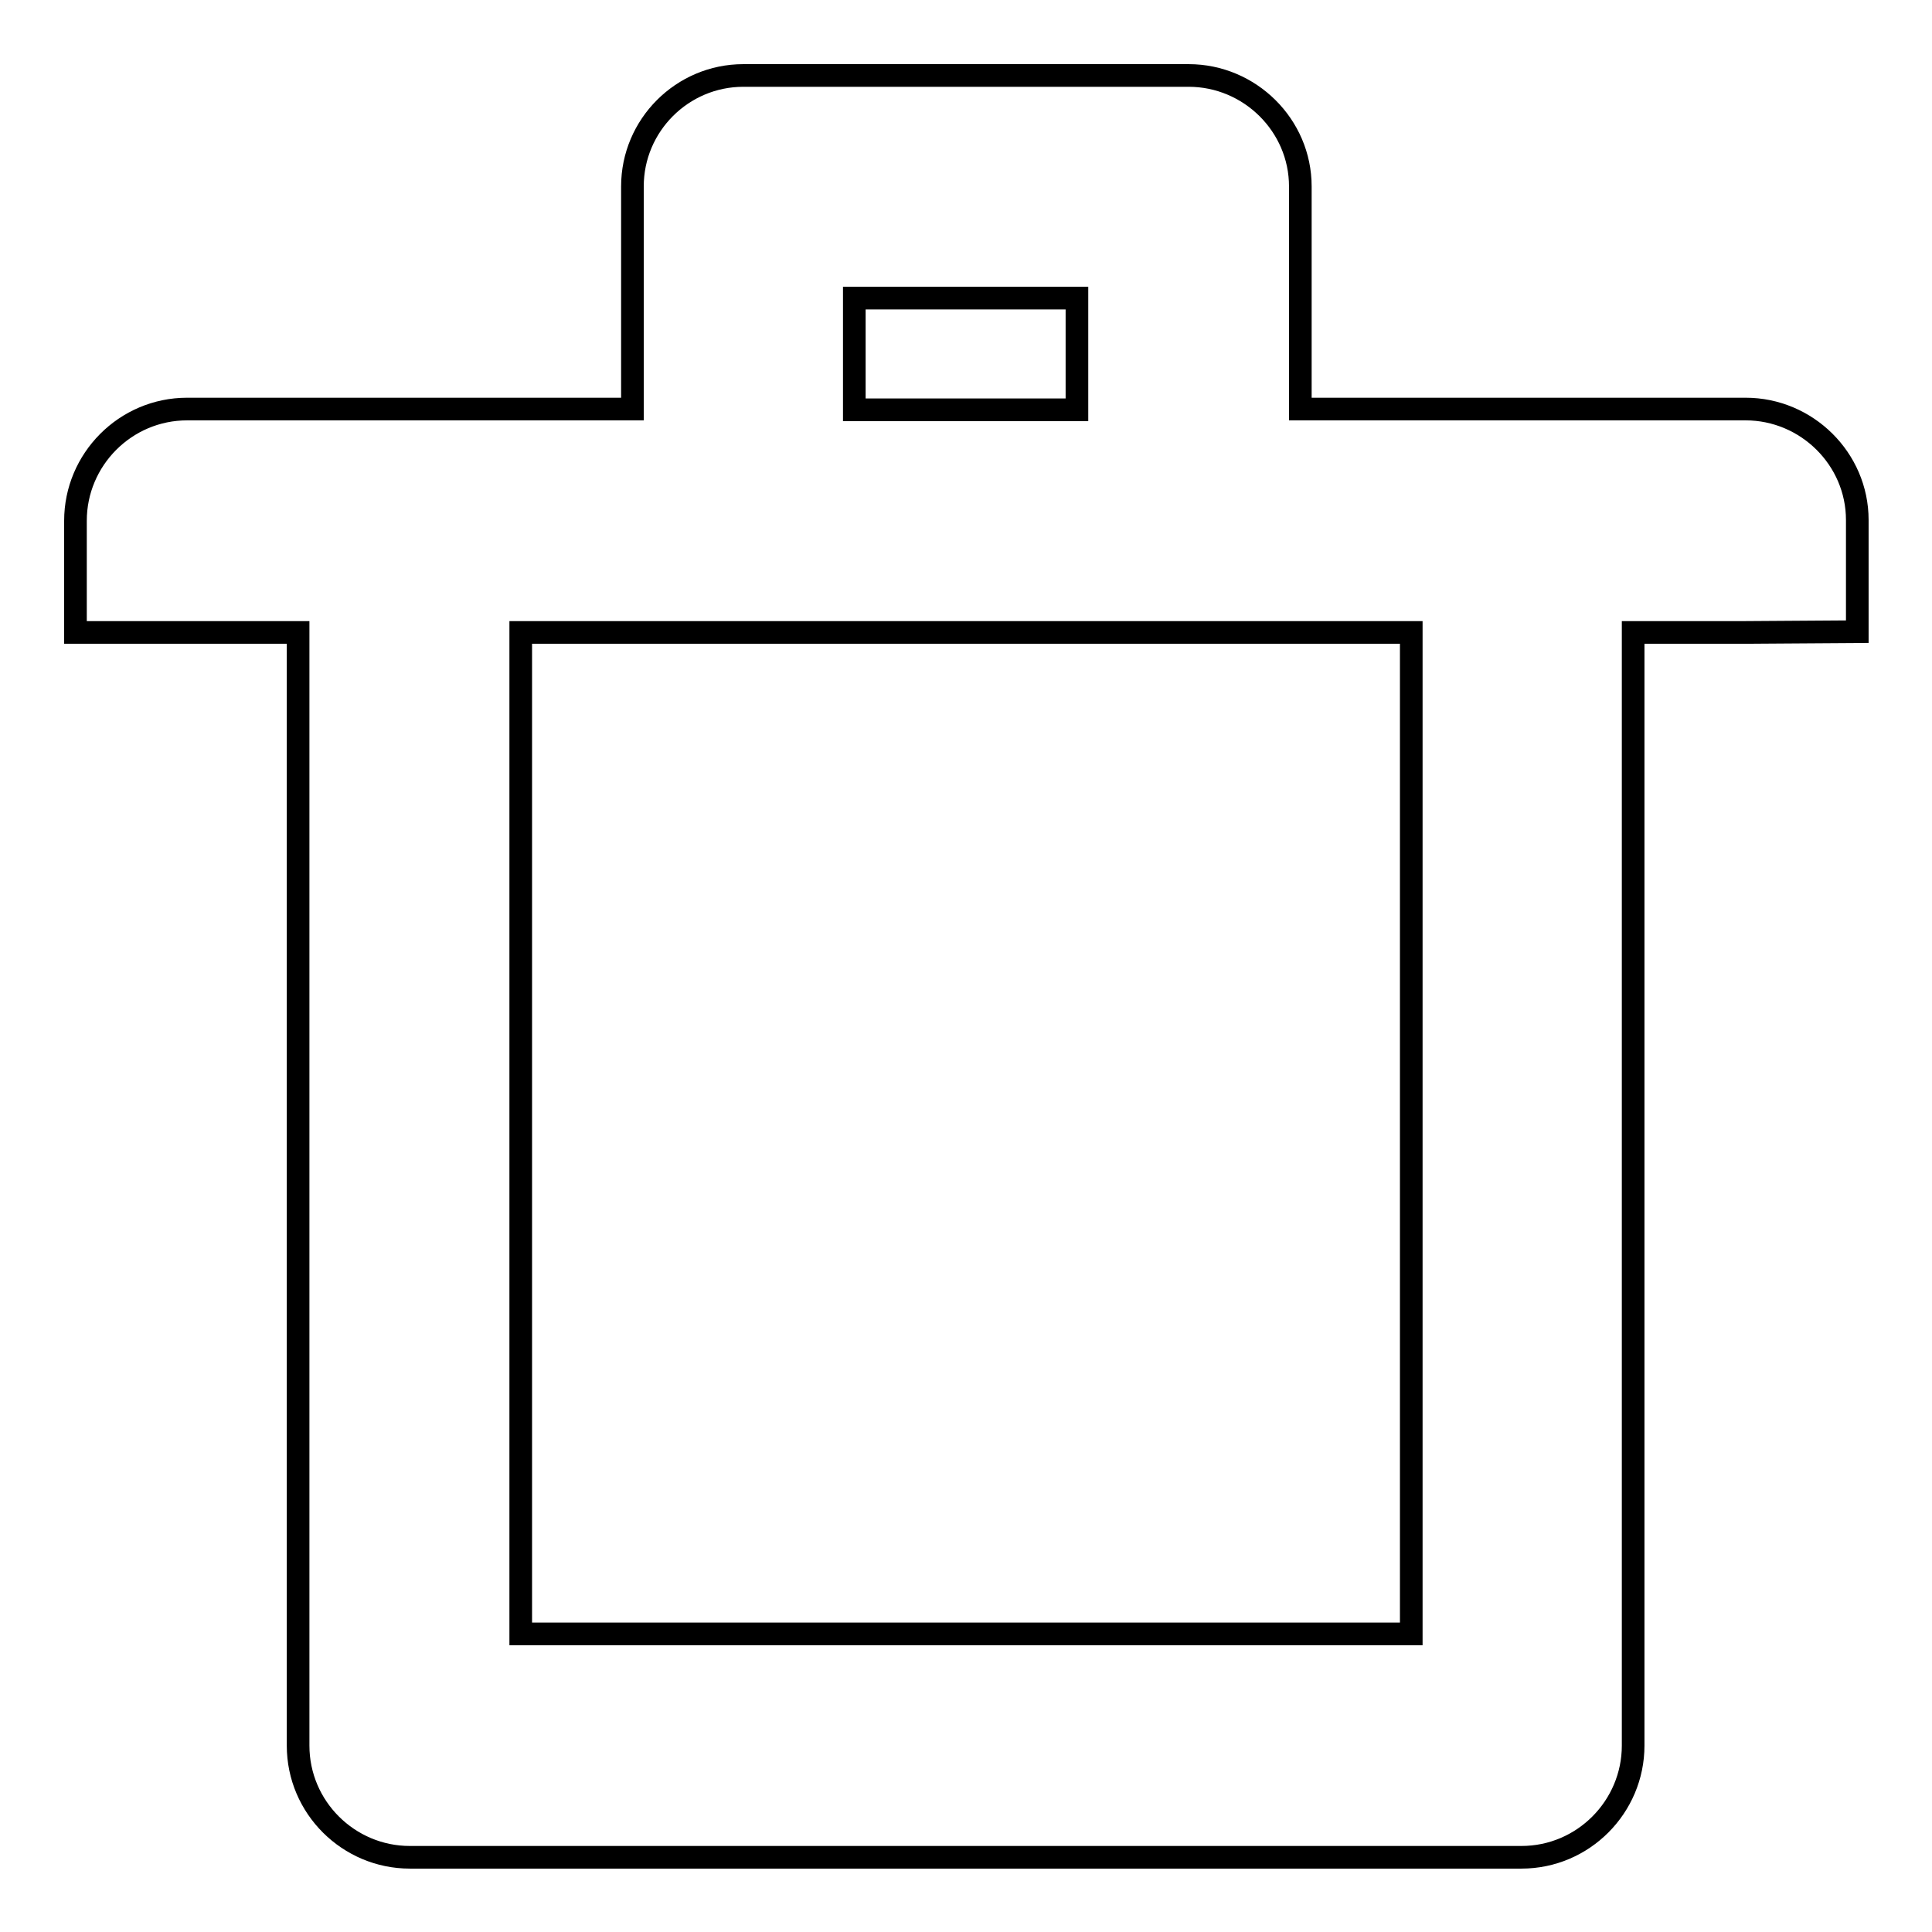 <?xml version="1.0" encoding="utf-8"?>
<!-- Svg Vector Icons : http://www.onlinewebfonts.com/icon -->
<!DOCTYPE svg PUBLIC "-//W3C//DTD SVG 1.1//EN" "http://www.w3.org/Graphics/SVG/1.1/DTD/svg11.dtd">
<svg version="1.1" xmlns="http://www.w3.org/2000/svg" xmlns:xlink="http://www.w3.org/1999/xlink" x="0px" y="0px" viewBox="0 0 256 256" enable-background="new 0 0 256 256" xml:space="preserve">
<g><g><path stroke-width="3" fill-opacity="0" stroke="#000000"  d="M231.2,83.8h-14.8v147.5c0,8.1-6.6,14.8-14.8,14.8H54.3c-8.1,0-14.8-6.6-14.8-14.8V83.8H10V69c0-8.1,6.6-14.8,14.8-14.8h59V24.7c0-8.1,6.6-14.7,14.7-14.7h59c8.1,0,14.8,6.6,14.8,14.7v29.5h59c8.1,0,14.8,6.6,14.8,14.7v14.8L231.2,83.8L231.2,83.8z M142.7,39.5h-29.5v14.8h29.5V39.5z M187,157.5V83.8H69v132.7h118V157.5z"/></g></g>
</svg>